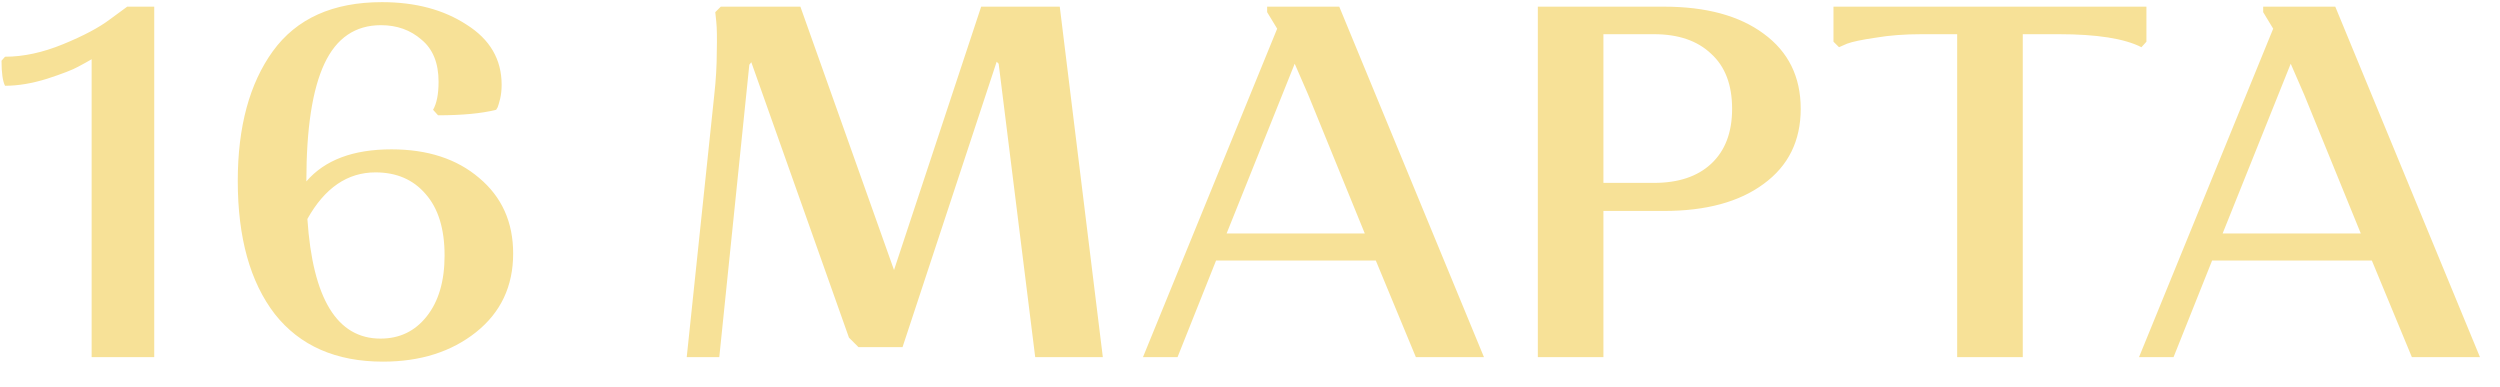 <?xml version="1.0" encoding="UTF-8"?> <svg xmlns="http://www.w3.org/2000/svg" width="84" height="13" viewBox="0 0 84 13" fill="none"> <path d="M3.079 12V1.99C2.967 2.057 2.816 2.141 2.625 2.242C2.446 2.343 2.098 2.478 1.582 2.646C1.077 2.803 0.606 2.882 0.169 2.882C0.09 2.725 0.051 2.444 0.051 2.04L0.169 1.906C0.786 1.906 1.436 1.766 2.12 1.485C2.804 1.205 3.332 0.925 3.702 0.644L4.274 0.224H5.182V12H3.079ZM10.294 6.078V6.095C10.911 5.377 11.864 5.018 13.154 5.018C14.366 5.018 15.347 5.338 16.098 5.977C16.861 6.616 17.242 7.463 17.242 8.518C17.242 9.617 16.827 10.497 15.998 11.159C15.168 11.82 14.124 12.151 12.868 12.151C11.287 12.151 10.076 11.619 9.234 10.553C8.404 9.476 7.989 7.985 7.989 6.078C7.989 4.261 8.382 2.809 9.167 1.721C9.963 0.622 11.186 0.072 12.835 0.072C13.956 0.072 14.904 0.324 15.678 0.829C16.463 1.323 16.855 1.996 16.855 2.848C16.855 3.016 16.839 3.173 16.805 3.319C16.771 3.454 16.743 3.549 16.721 3.605L16.67 3.689C16.177 3.813 15.526 3.874 14.719 3.874L14.551 3.689C14.674 3.476 14.736 3.162 14.736 2.747C14.736 2.119 14.545 1.648 14.164 1.334C13.794 1.009 13.339 0.846 12.801 0.846C11.937 0.846 11.304 1.278 10.9 2.141C10.496 3.005 10.294 4.317 10.294 6.078ZM12.616 5.792C11.674 5.792 10.911 6.314 10.328 7.357C10.507 10.037 11.326 11.377 12.784 11.377C13.424 11.377 13.939 11.131 14.332 10.637C14.736 10.133 14.938 9.448 14.938 8.585C14.938 7.688 14.725 6.998 14.298 6.516C13.883 6.033 13.322 5.792 12.616 5.792ZM34.783 12L33.555 2.141L33.488 2.074L30.325 11.664H28.845L28.525 11.344L25.244 2.091L25.177 2.175L24.168 12H23.074L24 3.184C24.056 2.68 24.084 2.197 24.084 1.738C24.095 1.278 24.089 0.941 24.067 0.728L24.033 0.409L24.218 0.224H26.893L30.039 9.073L32.967 0.224H35.608L37.055 12H34.783ZM40.86 8.753L39.565 12H38.404L42.913 0.964L42.576 0.409V0.224H44.999L49.861 12H47.573L46.227 8.753H40.86ZM43.956 3.184L43.502 2.141L41.214 7.845H45.857L43.956 3.184ZM51.671 12V0.224H55.911C57.324 0.224 58.44 0.526 59.259 1.132C60.089 1.738 60.504 2.579 60.504 3.656C60.504 4.732 60.089 5.573 59.259 6.179C58.44 6.785 57.324 7.088 55.911 7.088H53.875V12H51.671ZM55.574 1.149H53.875V6.145H55.574C56.393 6.145 57.032 5.932 57.492 5.506C57.963 5.069 58.199 4.452 58.199 3.656C58.199 2.848 57.963 2.231 57.492 1.805C57.032 1.368 56.393 1.149 55.574 1.149ZM67.965 1.149V12H65.761V1.149H64.566C63.994 1.149 63.478 1.188 63.019 1.267C62.559 1.334 62.239 1.401 62.06 1.468L61.791 1.586L61.605 1.401V0.224H72.12V1.401L71.952 1.586C71.38 1.295 70.455 1.149 69.176 1.149H67.965ZM74.327 8.753L73.031 12H71.871L76.379 0.964L76.043 0.409V0.224H78.465L83.327 12H81.039L79.694 8.753H74.327ZM77.422 3.184L76.968 2.141L74.68 7.845H79.323L77.422 3.184Z" fill="#F7E197"></path> </svg> 